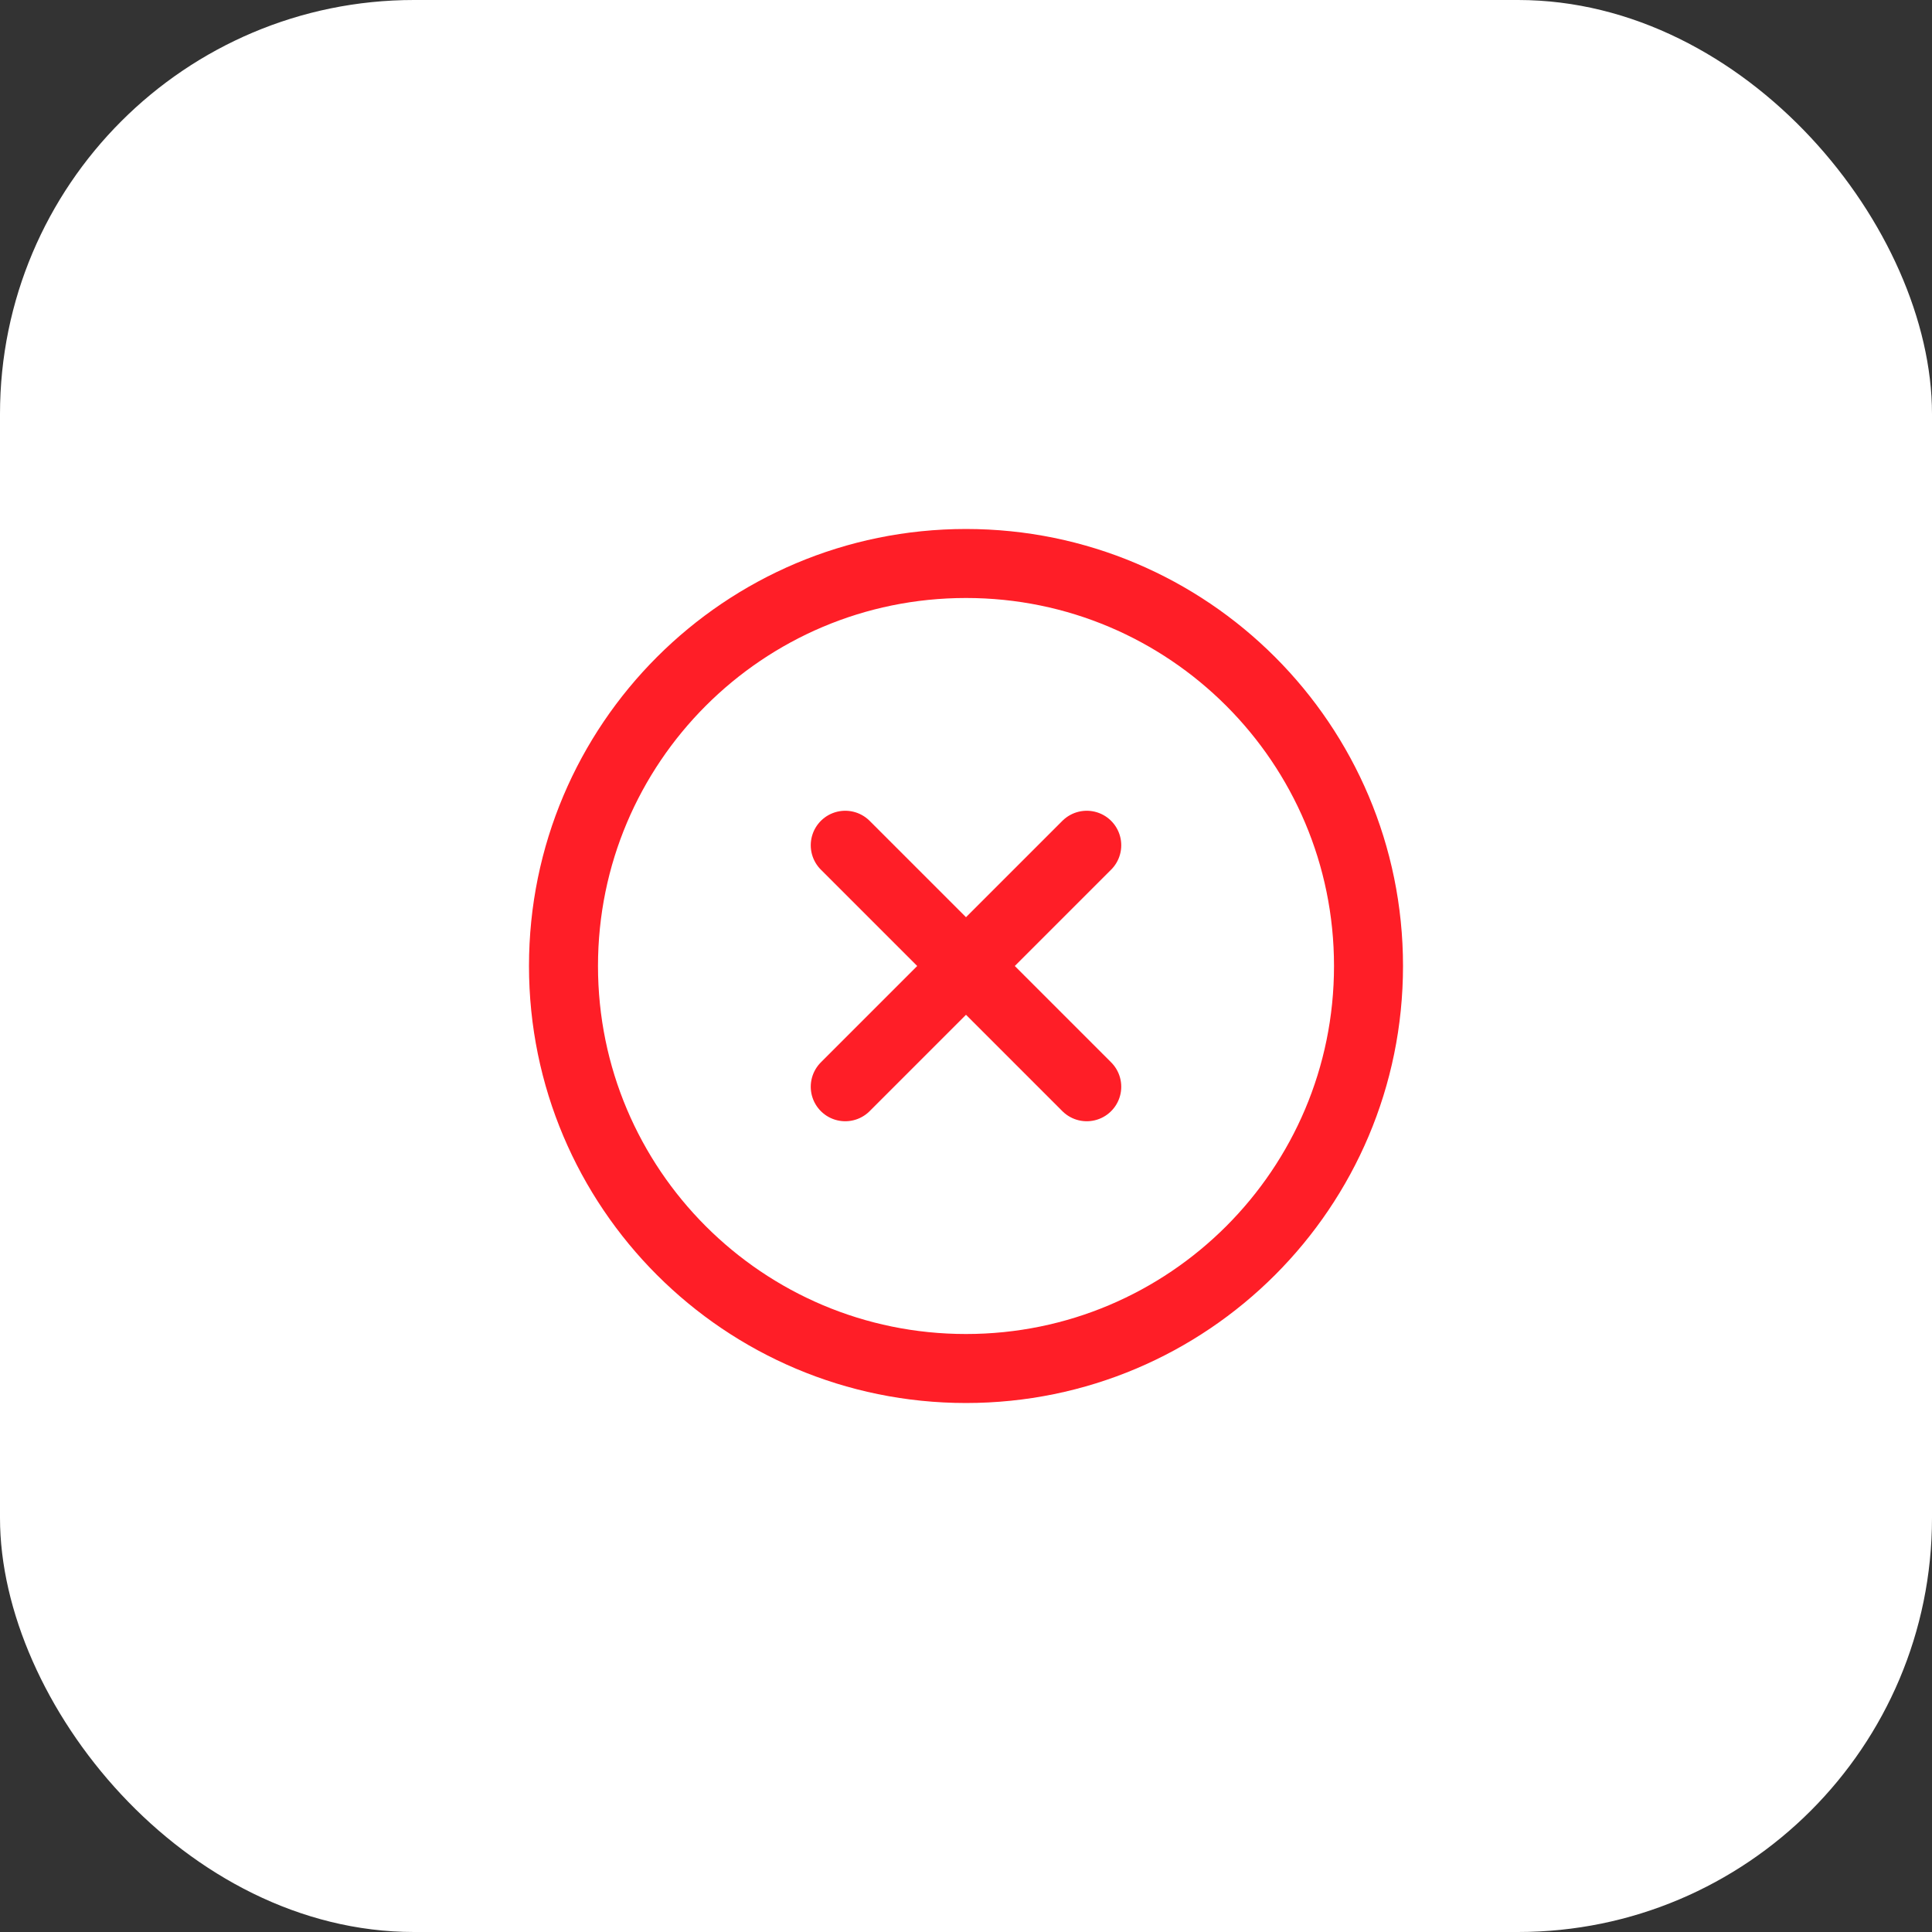 <svg width="56" height="56" viewBox="0 0 56 56" fill="none" xmlns="http://www.w3.org/2000/svg">
<rect x="0" y="0" width="56" height="56" fill="#333333" stroke="none"/>
<rect width="56" height="56" rx="12" fill="white"/>
<path d="M31.5 24.5L24.5 31.5M24.5 24.5L31.5 31.5M39.667 28C39.667 34.443 34.443 39.667 28 39.667C21.557 39.667 16.333 34.443 16.333 28C16.333 21.557 21.557 16.333 28 16.333C34.443 16.333 39.667 21.557 39.667 28Z" stroke="#FF1E27" stroke-width="2" stroke-linecap="round" stroke-linejoin="round"/>
</svg>
